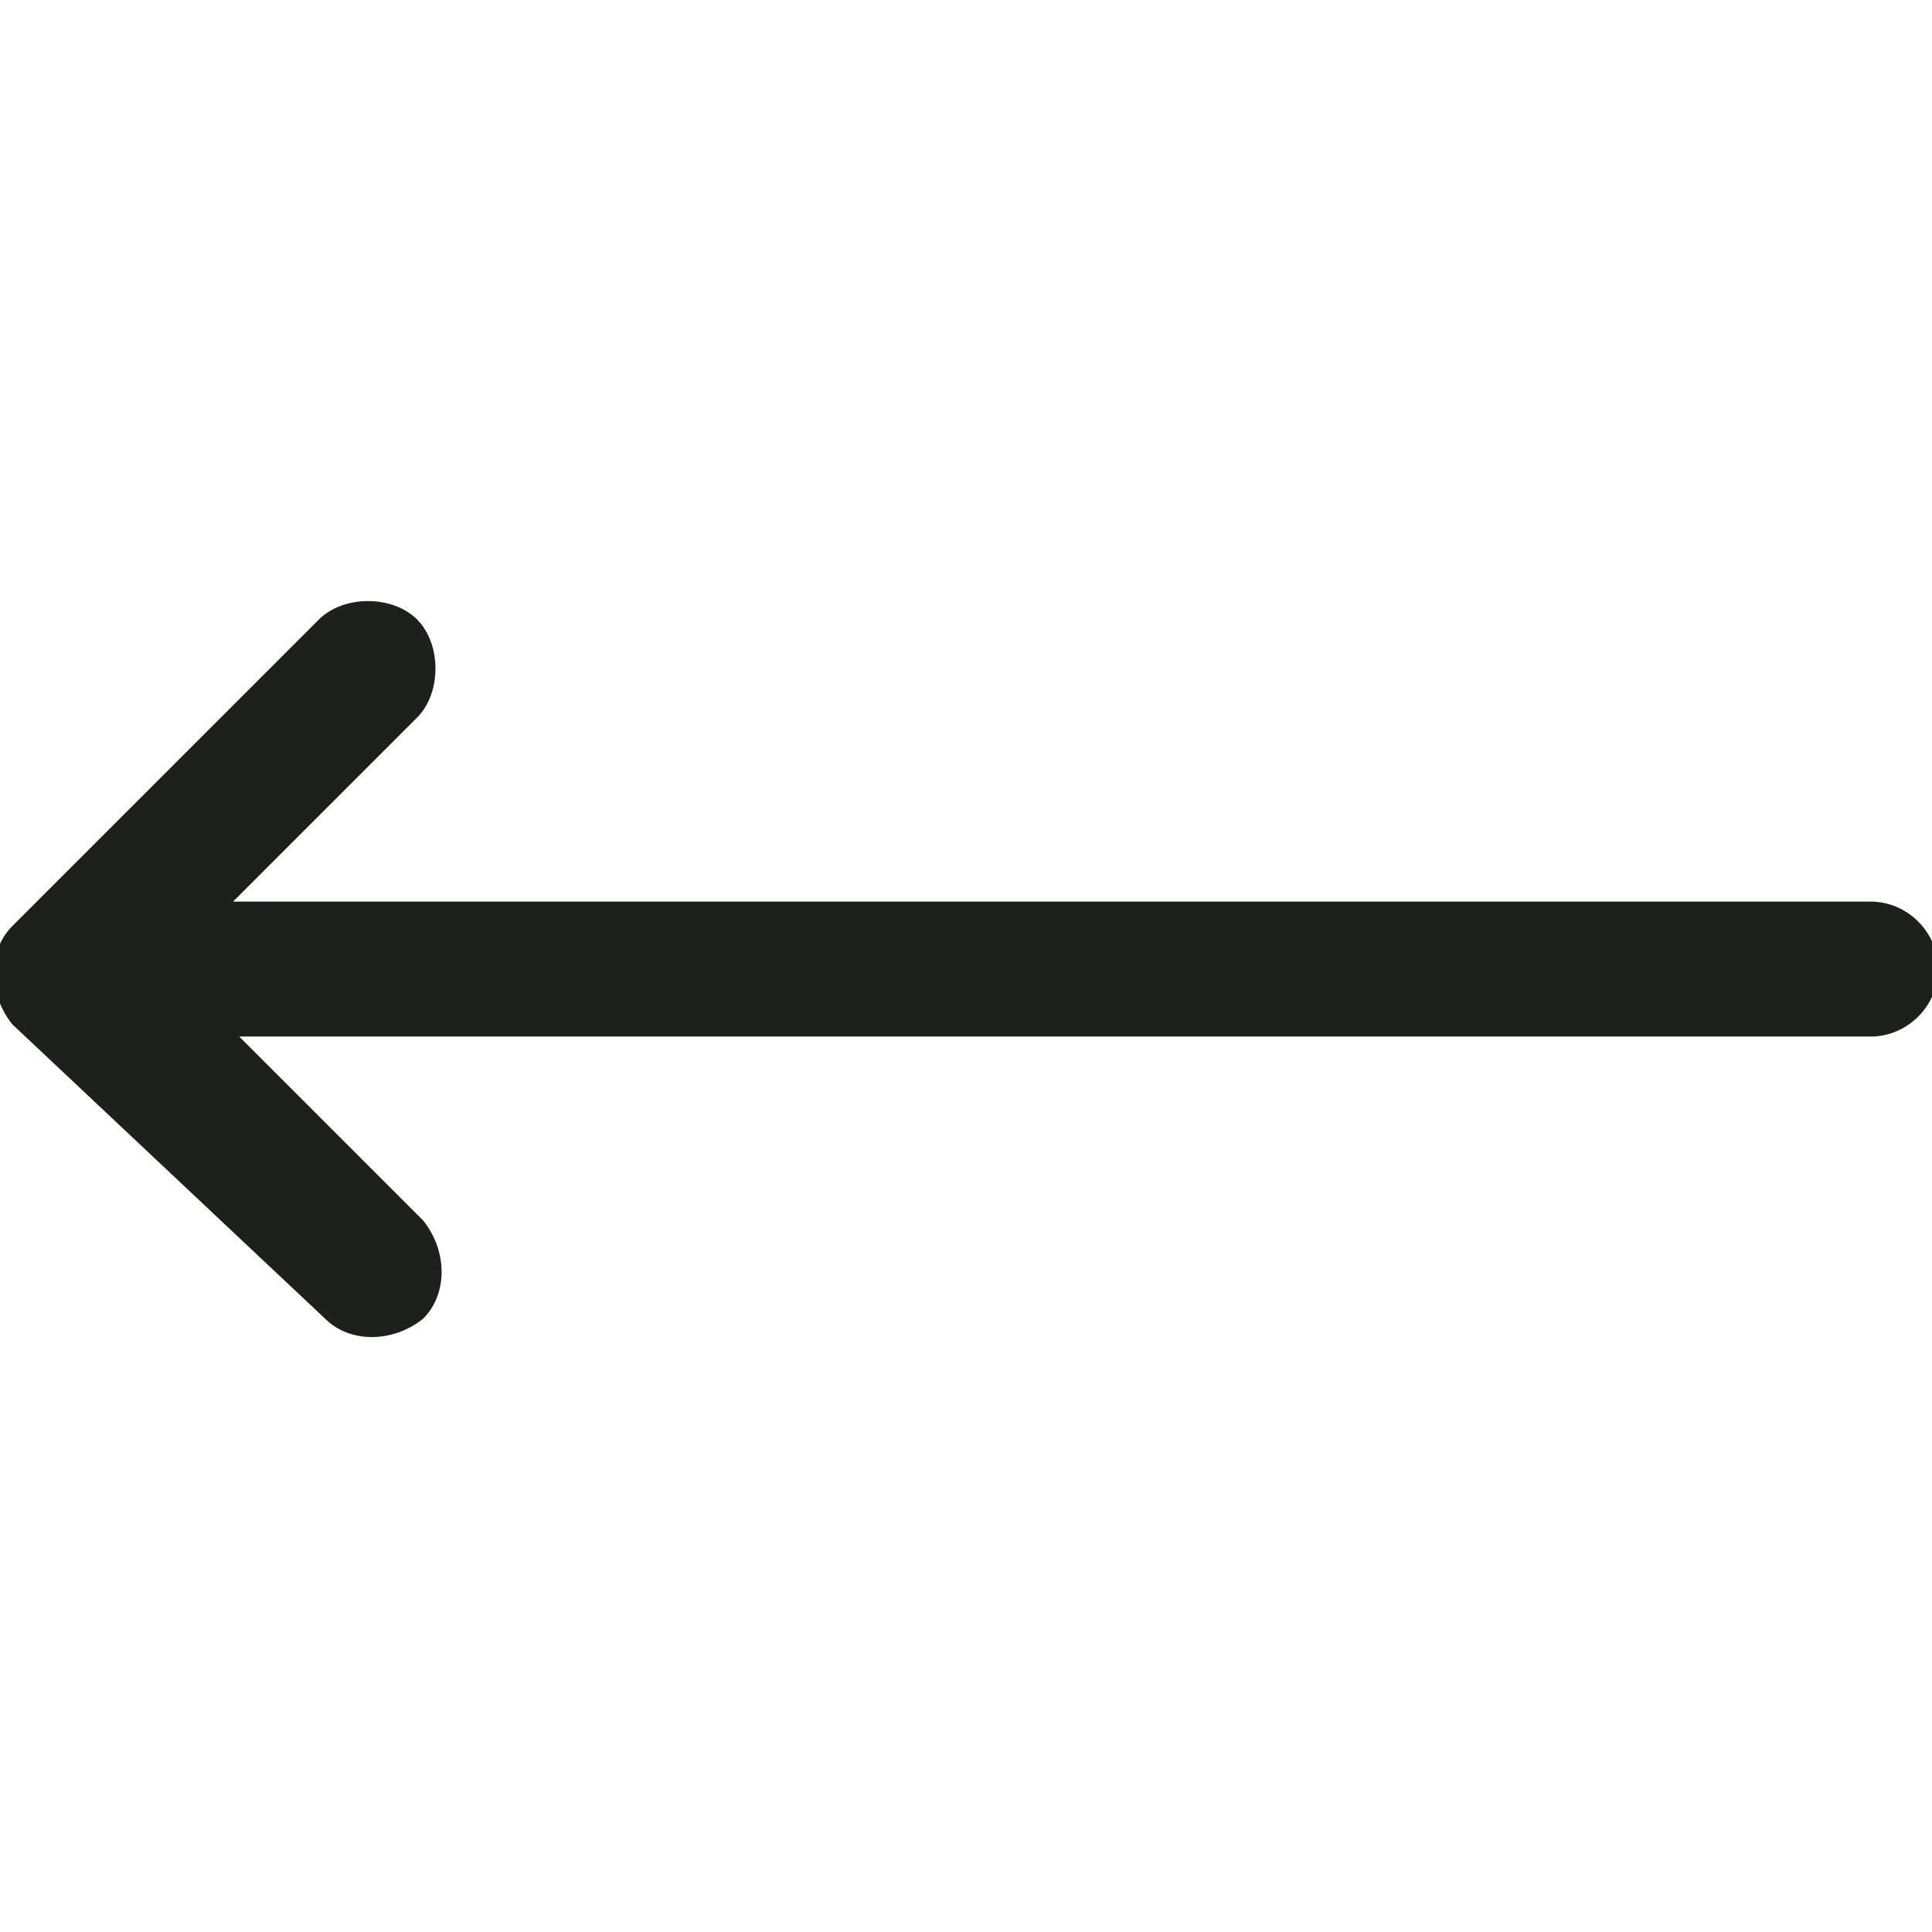 <?xml version="1.0" encoding="utf-8"?>
<!-- Generator: Adobe Illustrator 22.0.0, SVG Export Plug-In . SVG Version: 6.00 Build 0)  -->
<svg version="1.1" id="Capa_1" xmlns="http://www.w3.org/2000/svg" xmlns:xlink="http://www.w3.org/1999/xlink" x="0px" y="0px"
	 viewBox="0 0 31.5 31.5" style="enable-background:new 0 0 31.5 31.5;" xml:space="preserve">
<style type="text/css">
	.st0{fill:#1E201D;}
</style>
<path class="st0" d="M5.3,21.5c0.4,0.4,1.1,0.4,1.6,0c0.4-0.4,0.4-1.1,0-1.6l-3-3h26.6c0.6,0,1.1-0.5,1.1-1.1s-0.5-1.1-1.1-1.1H3.8
	l3-3c0.4-0.4,0.4-1.2,0-1.6c-0.4-0.4-1.2-0.4-1.6,0l-5,5c-0.4,0.4-0.4,1.1,0,1.6L5.3,21.5z"/>
</svg>
